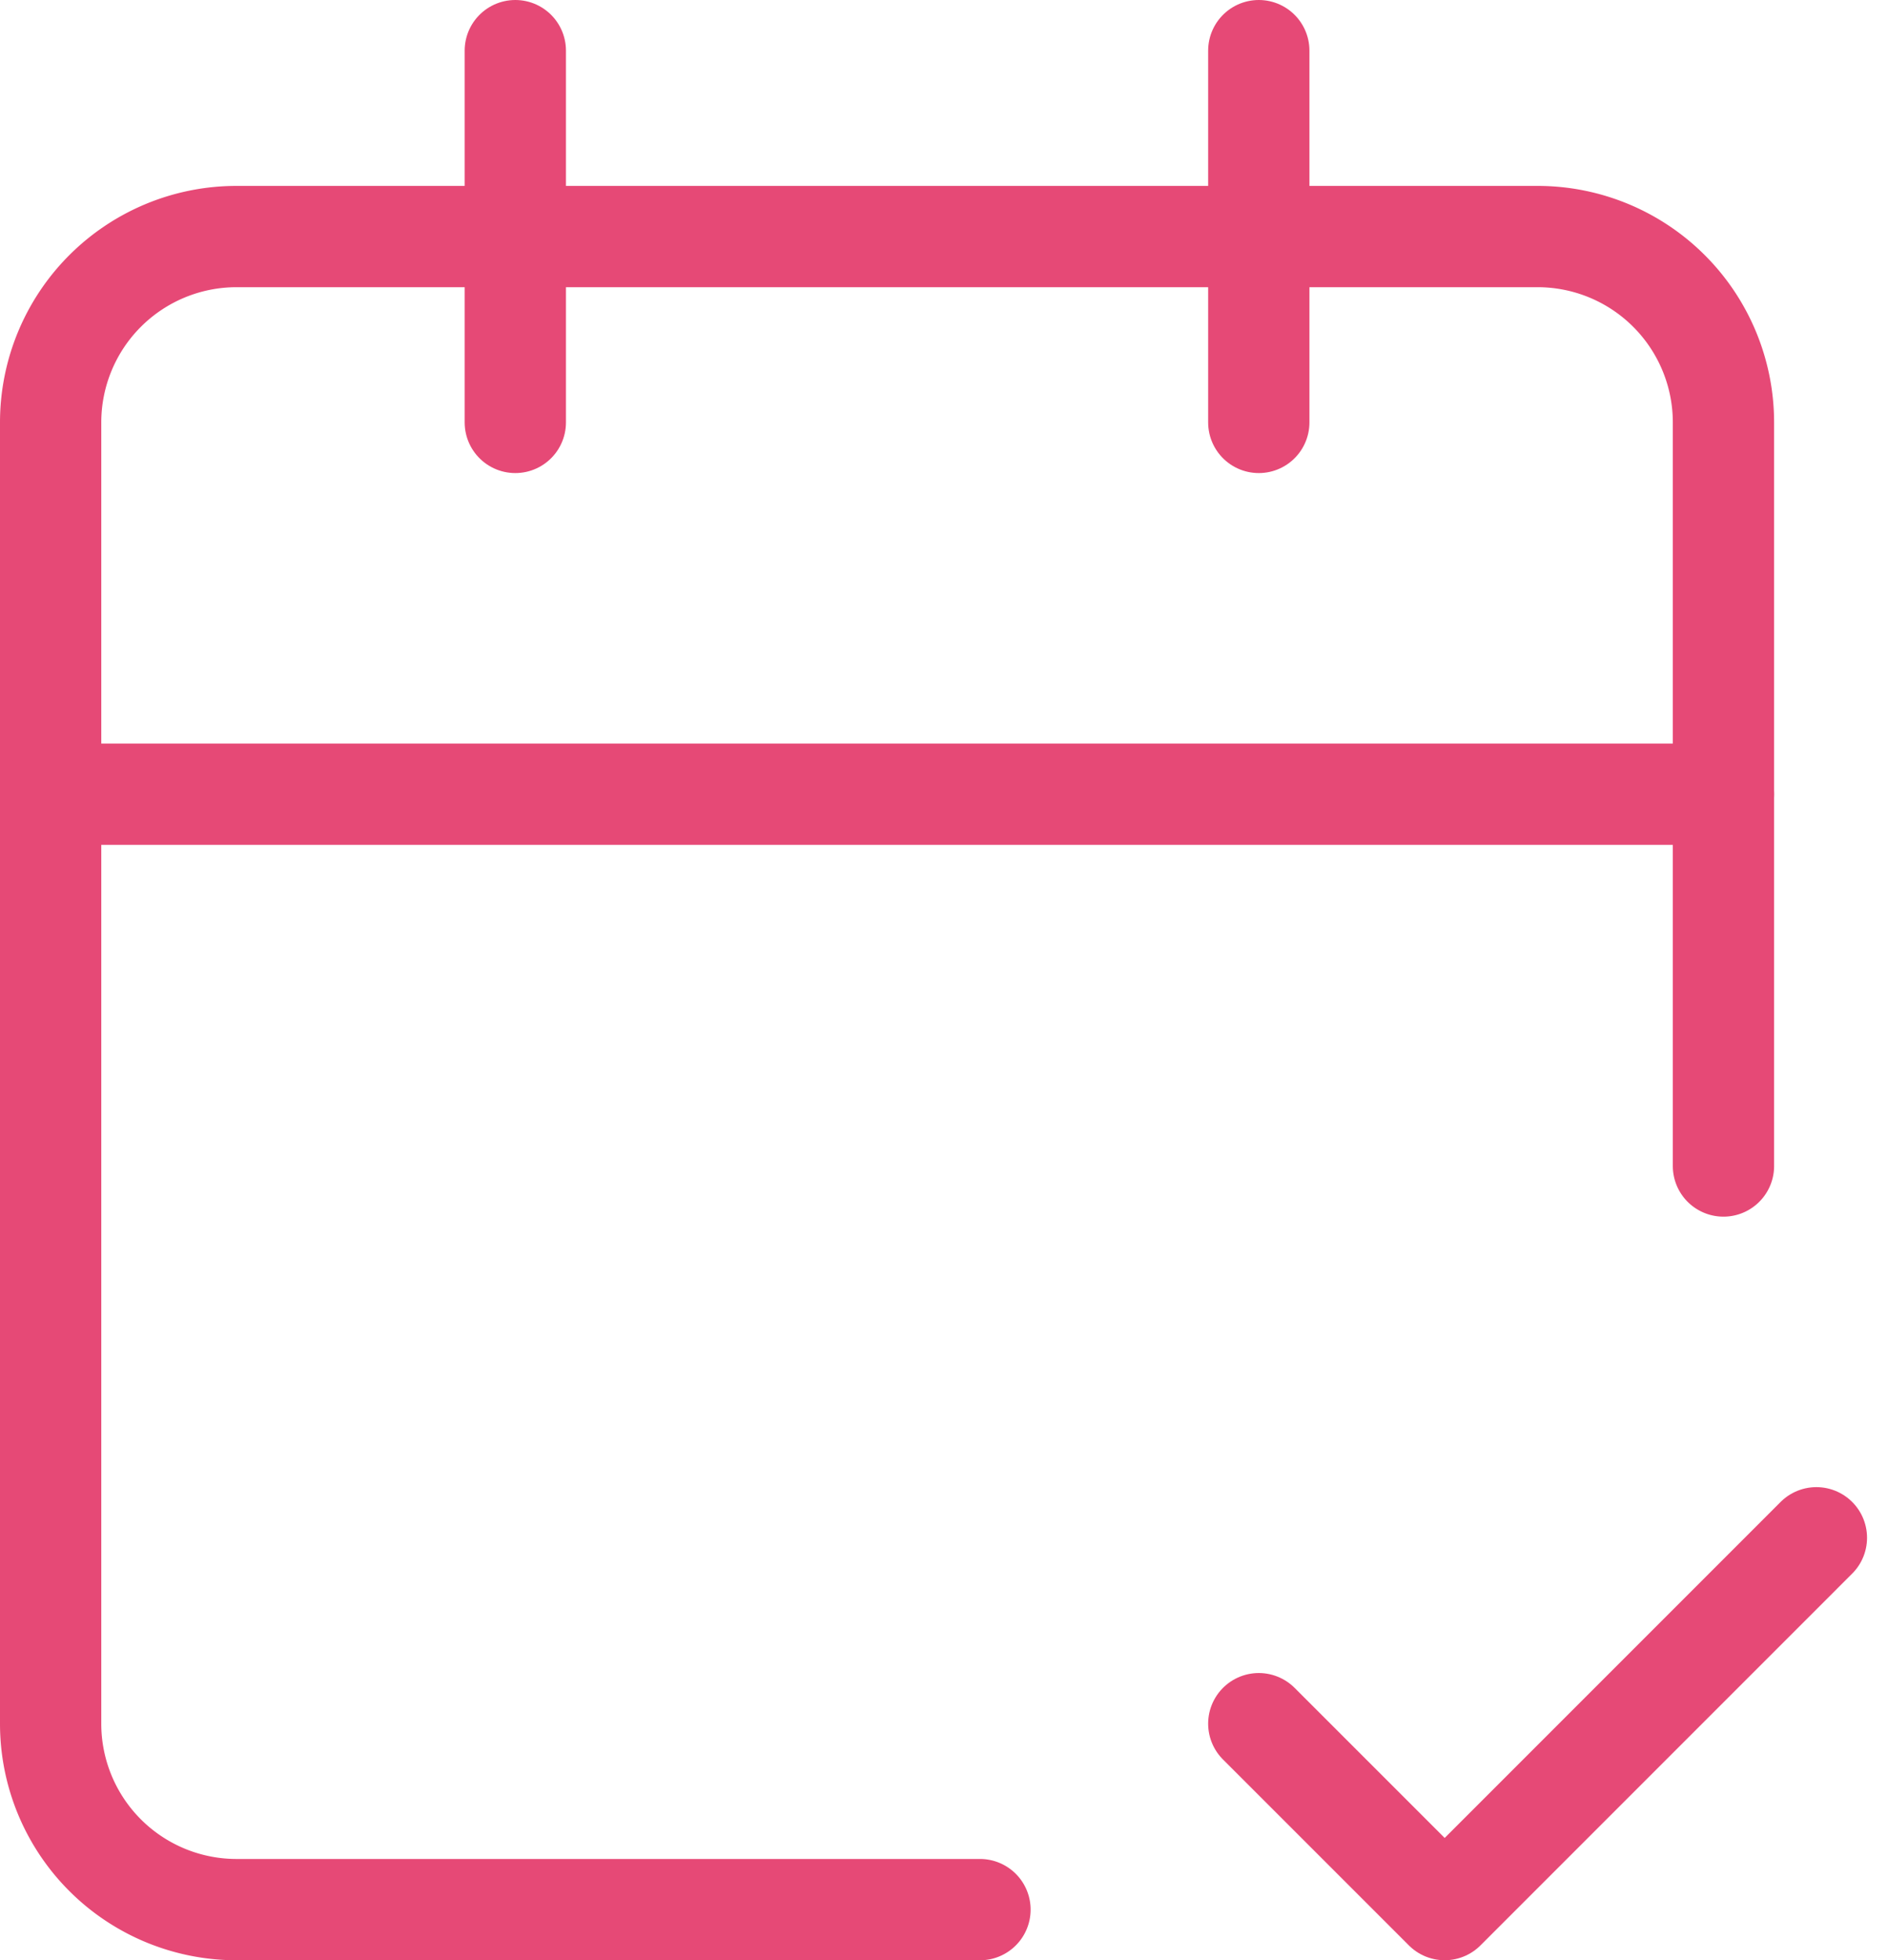 <svg xmlns="http://www.w3.org/2000/svg" width="55.925" height="58.057" viewBox="0 0 55.925 58.057"><g transform="translate(-1.5 -0.5)"><path d="M8,2V13.011" transform="translate(8.764 0)" fill="none" stroke="#e64976" stroke-linecap="round" stroke-linejoin="round" stroke-width="3"/><path d="M16,2V13.011" transform="translate(22.787 0)" fill="none" stroke="#e64976" stroke-linecap="round" stroke-linejoin="round" stroke-width="3"/><path d="M52.551,31.528V9.506A5.506,5.506,0,0,0,47.045,4H8.506A5.506,5.506,0,0,0,3,9.506v38.54a5.506,5.506,0,0,0,5.506,5.506H30.528" transform="translate(0 3.506)" fill="none" stroke="#e64976" stroke-linecap="round" stroke-linejoin="round" stroke-width="3"/><path d="M3,10H52.551" transform="translate(0 14.023)" fill="none" stroke="#e64976" stroke-linecap="round" stroke-linejoin="round" stroke-width="3"/><path d="M16,23.506l5.506,5.506L32.517,18" transform="translate(22.787 28.045)" fill="none" stroke="#e64976" stroke-linecap="round" stroke-linejoin="round" stroke-width="3"/></g></svg>